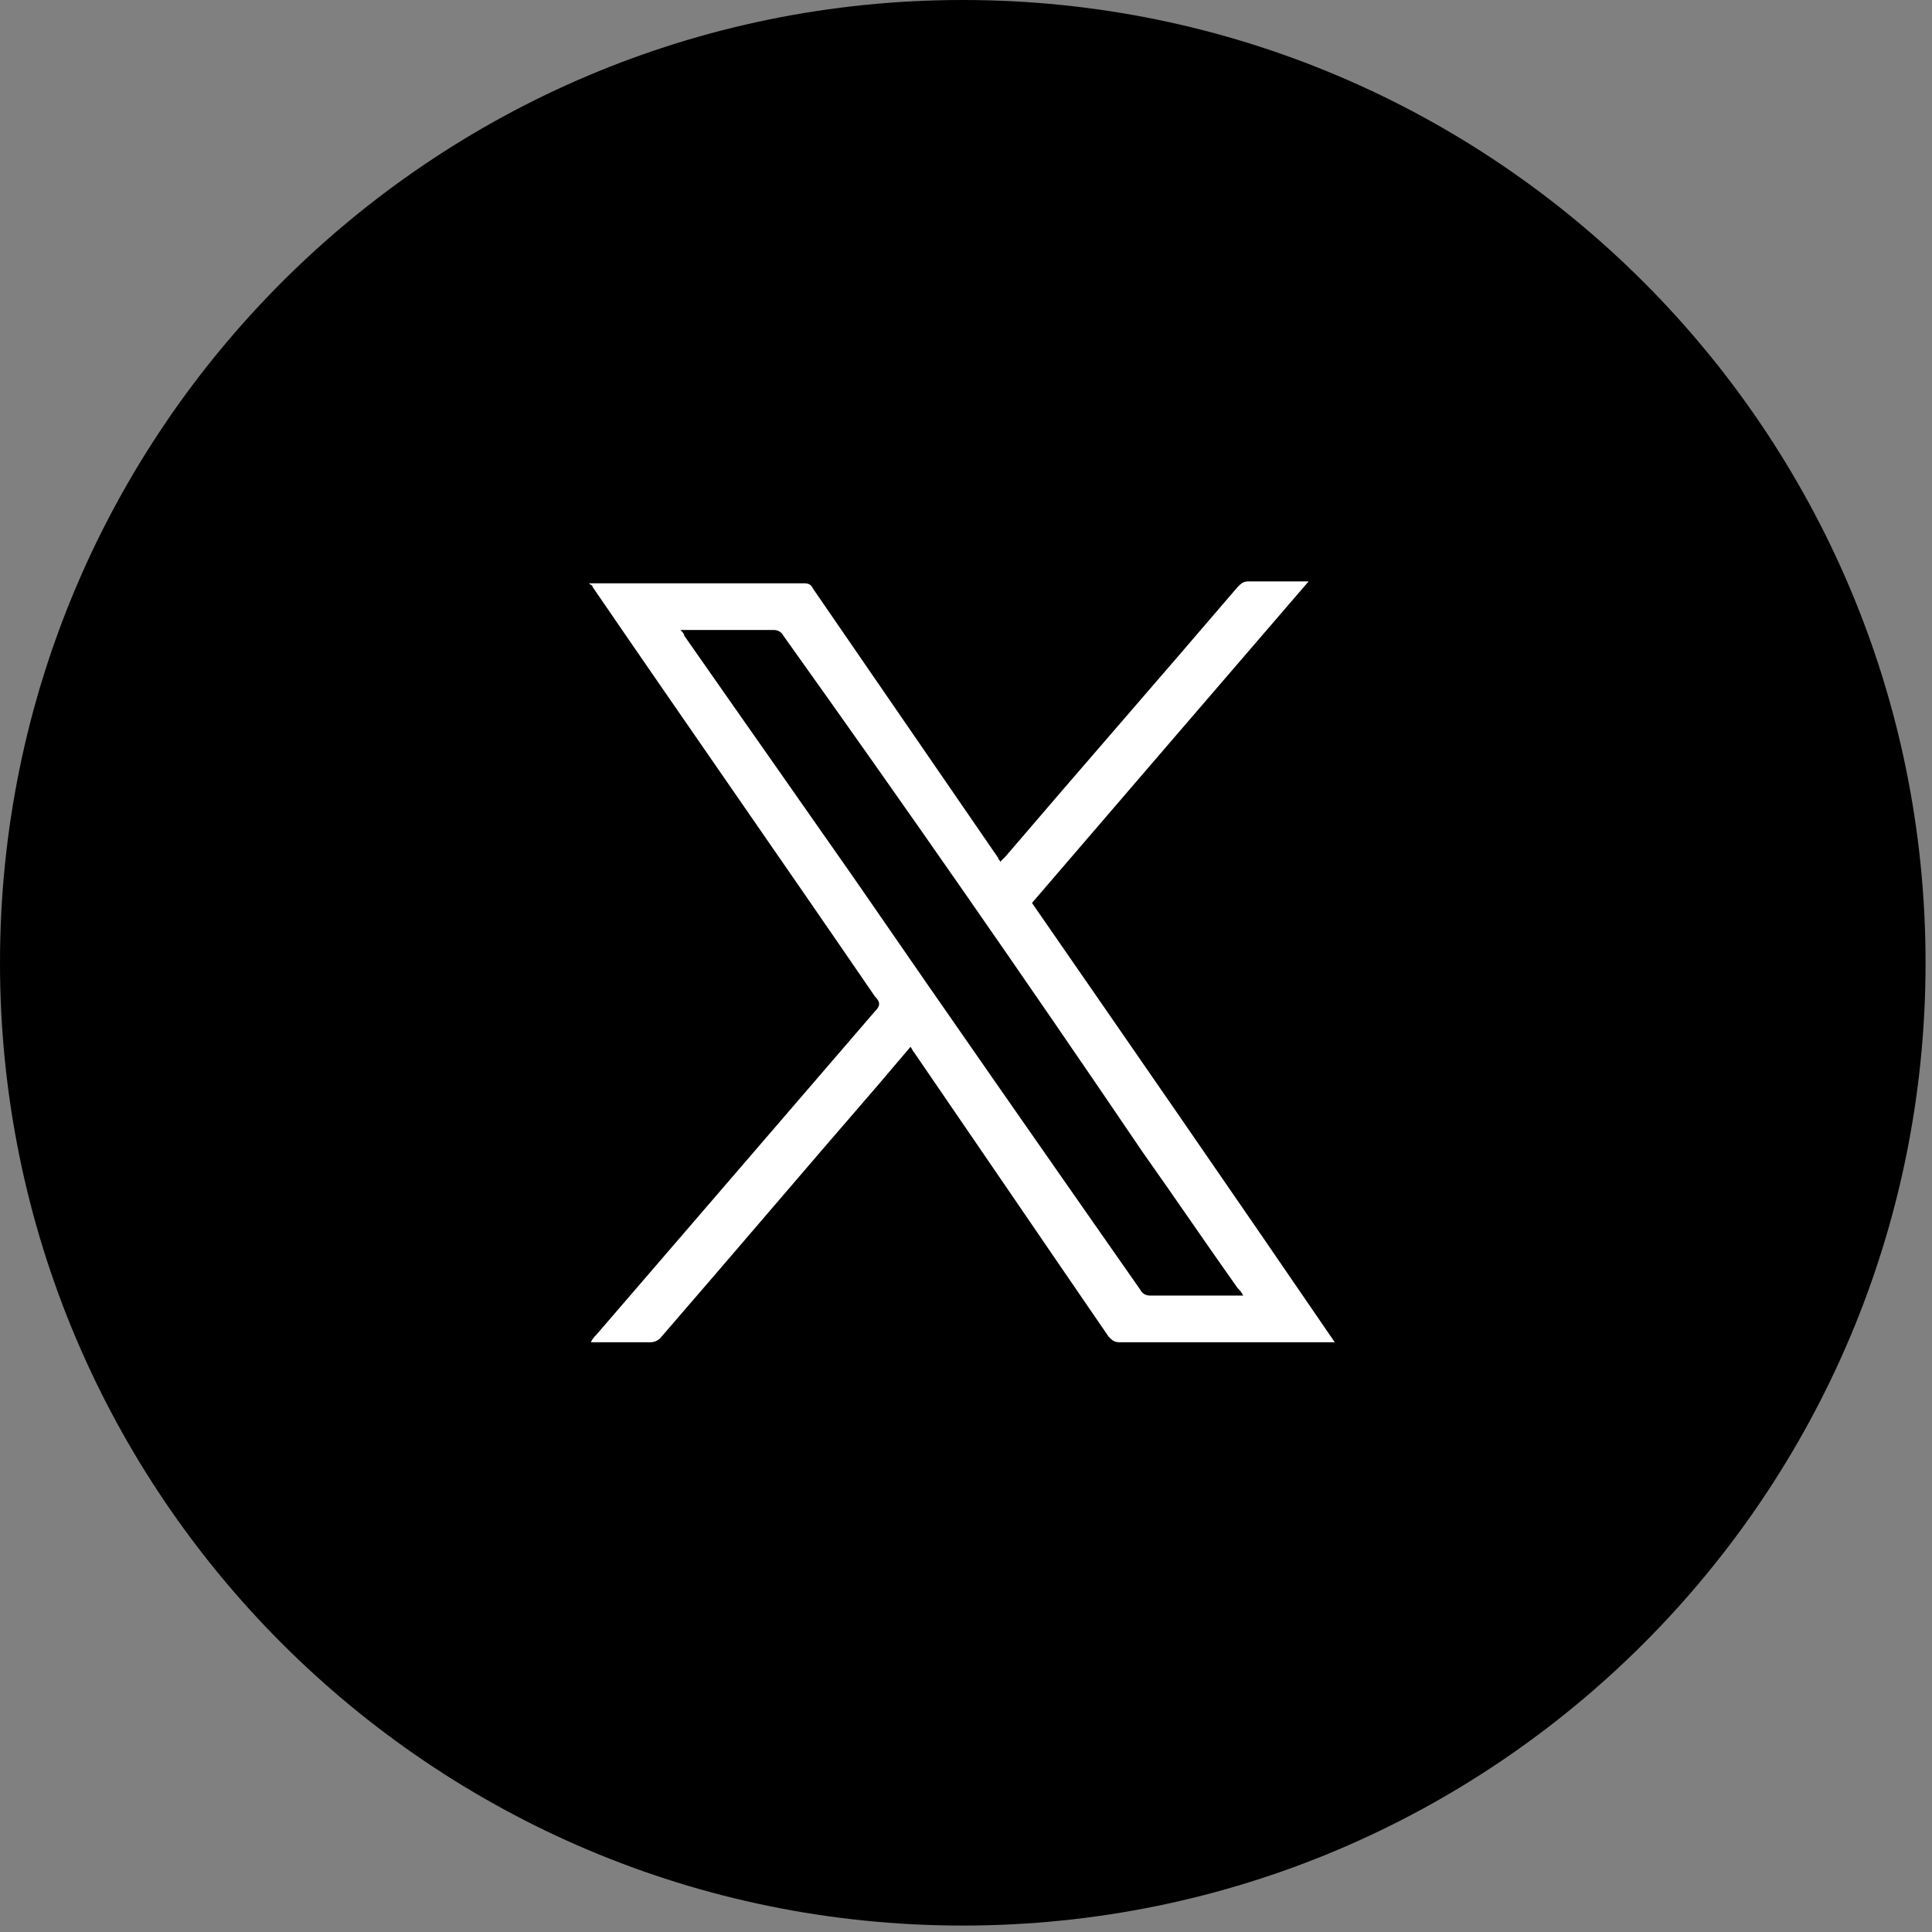 <svg width="33" height="33" viewBox="0 0 33 33" fill="none" xmlns="http://www.w3.org/2000/svg">
<rect x="0" y="0" width="33" height="33" fill="#808080" stroke="none"/>
<path d="M16.445 32.89C25.527 32.89 32.89 25.527 32.89 16.445C32.89 7.363 25.527 0 16.445 0C7.363 0 0 7.363 0 16.445C0 25.527 7.363 32.89 16.445 32.89Z" fill="black"/>
<path d="M22.799 22.927C22.736 22.927 22.704 22.927 22.672 22.927C21.49 22.927 20.309 22.927 19.127 22.927C19.032 22.927 19 22.895 18.936 22.831C17.818 21.203 16.732 19.606 15.615 17.978C15.583 17.946 15.583 17.914 15.551 17.882C15.359 18.105 15.2 18.297 15.008 18.521C13.763 19.958 12.517 21.426 11.272 22.863C11.24 22.895 11.176 22.927 11.112 22.927C10.793 22.927 10.442 22.927 10.091 22.927C10.123 22.863 10.154 22.831 10.186 22.799C11.783 20.948 13.348 19.127 14.944 17.275C15.04 17.18 15.04 17.116 14.944 17.02C13.348 14.689 11.719 12.358 10.123 10.027C10.123 9.995 10.091 9.995 10.059 9.963C10.091 9.963 10.123 9.963 10.154 9.963C11.336 9.963 12.549 9.963 13.731 9.963C13.827 9.963 13.858 9.995 13.89 10.059C14.944 11.591 15.998 13.124 17.052 14.657C17.052 14.689 17.084 14.689 17.084 14.721C17.116 14.689 17.148 14.657 17.179 14.625C18.489 13.092 19.83 11.559 21.139 10.027C21.203 9.963 21.235 9.931 21.331 9.931C21.65 9.931 21.969 9.931 22.352 9.931C20.756 11.783 19.191 13.603 17.627 15.423C19.351 17.914 21.075 20.405 22.799 22.927ZM11.623 10.761C11.655 10.793 11.687 10.825 11.687 10.857C12.645 12.23 13.635 13.635 14.593 15.008C16.221 17.371 17.85 19.702 19.479 22.033C19.511 22.097 19.574 22.129 19.638 22.129C20.149 22.129 20.66 22.129 21.139 22.129C21.171 22.129 21.203 22.129 21.235 22.129C21.203 22.065 21.171 22.033 21.139 22.001C20.596 21.235 20.053 20.436 19.511 19.67C17.499 16.701 15.455 13.763 13.38 10.857C13.348 10.793 13.284 10.761 13.22 10.761C12.709 10.761 12.198 10.761 11.687 10.761C11.687 10.761 11.655 10.761 11.623 10.761Z" fill="white"/>
</svg>
